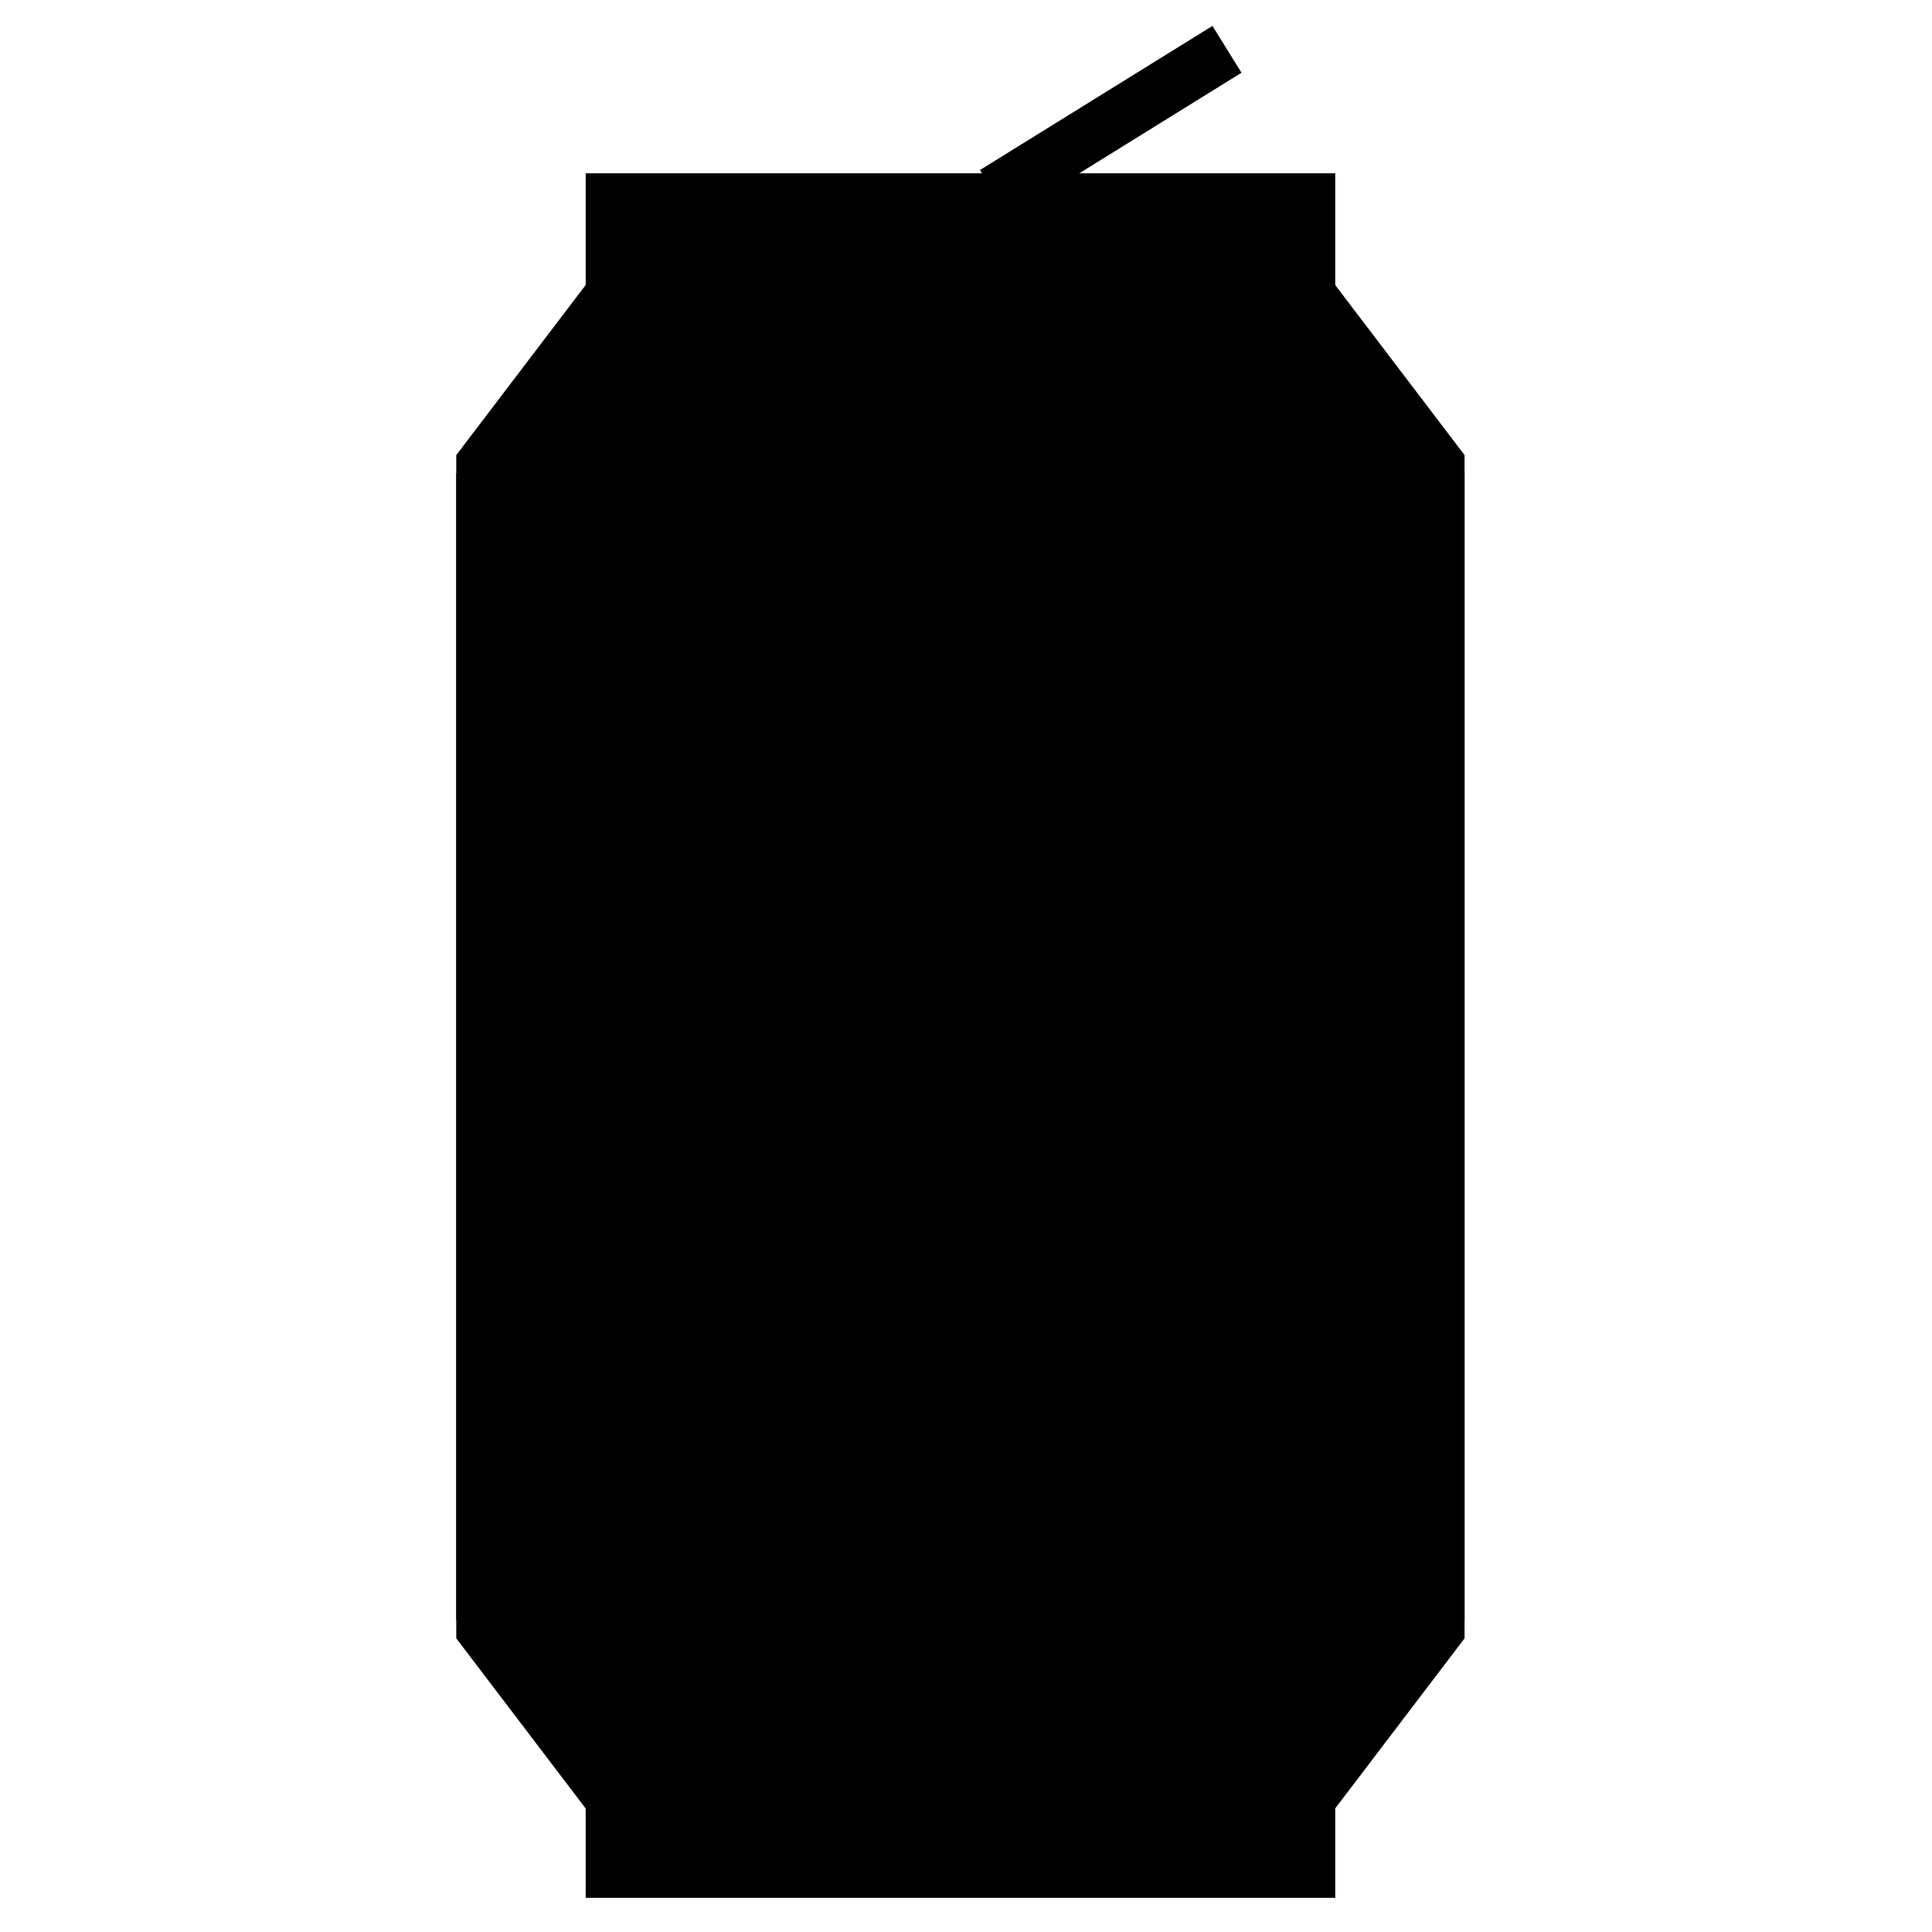<?xml version="1.0" encoding="UTF-8"?>
<!-- Uploaded to: ICON Repo, www.iconrepo.com, Generator: ICON Repo Mixer Tools -->
<svg width="800px" height="800px" version="1.1" viewBox="144 144 512 512" xmlns="http://www.w3.org/2000/svg">
 <defs>
  <clipPath id="e">
   <path d="m189 148.09h201v503.81h-201z"/>
  </clipPath>
  <clipPath id="d">
   <path d="m189 186h201v465.9h-201z"/>
  </clipPath>
  <clipPath id="c">
   <path d="m407 148.09h201v503.81h-201z"/>
  </clipPath>
  <clipPath id="b">
   <path d="m407 186h201v465.9h-201z"/>
  </clipPath>
  <clipPath id="a">
   <path d="m324 148.09h228v129.91h-228z"/>
  </clipPath>
 </defs>
 <g clip-path="url(#e)">
  <path transform="matrix(7.302 0 0 7.302 272.22 157.07)" d="m4.697 8.889-4.697 6.175v41.95" fill="none" stroke="#000000" stroke-width="2"/>
 </g>
 <g clip-path="url(#d)">
  <path transform="matrix(7.302 0 0 -7.302 272.22 733.18)" d="m4.697 15.389-4.697 6.175v41.949" fill="none" stroke="#000000" stroke-width="2"/>
 </g>
 <g clip-path="url(#c)">
  <path transform="matrix(-7.302 0 0 7.302 743.15 157.07)" d="m34.597 8.889-4.697 6.175v41.95" fill="none" stroke="#000000" stroke-width="2"/>
 </g>
 <g clip-path="url(#b)">
  <path transform="matrix(-7.302 0 0 -7.302 743.15 733.18)" d="m34.597 15.389-4.697 6.175v41.949" fill="none" stroke="#000000" stroke-width="2"/>
 </g>
 <path transform="matrix(7.302 0 0 7.302 272.22 157.07)" d="m4.697 8.889h25.203v-3.39h-25.203z" fill-rule="evenodd" stroke="#000000" stroke-width="2"/>
 <path transform="matrix(7.302 0 0 7.302 272.22 157.07)" d="m4.697 66.088h25.203v-3.389h-25.203z" fill-rule="evenodd" stroke="#000000" stroke-width="2"/>
 <g clip-path="url(#a)">
  <path transform="matrix(7.302 0 0 7.302 272.22 157.07)" d="m18.533 5.231 8.438-5.231" fill="none" stroke="#000000" stroke-width="2"/>
 </g>
 <path d="m317.27 211.15-44.562 54.797-1.66 308.06 35.016 42.883 178.75 2.207 38.977-44.098 0.309-309.61-41.656-53.48z" fill-rule="evenodd"/>
</svg>